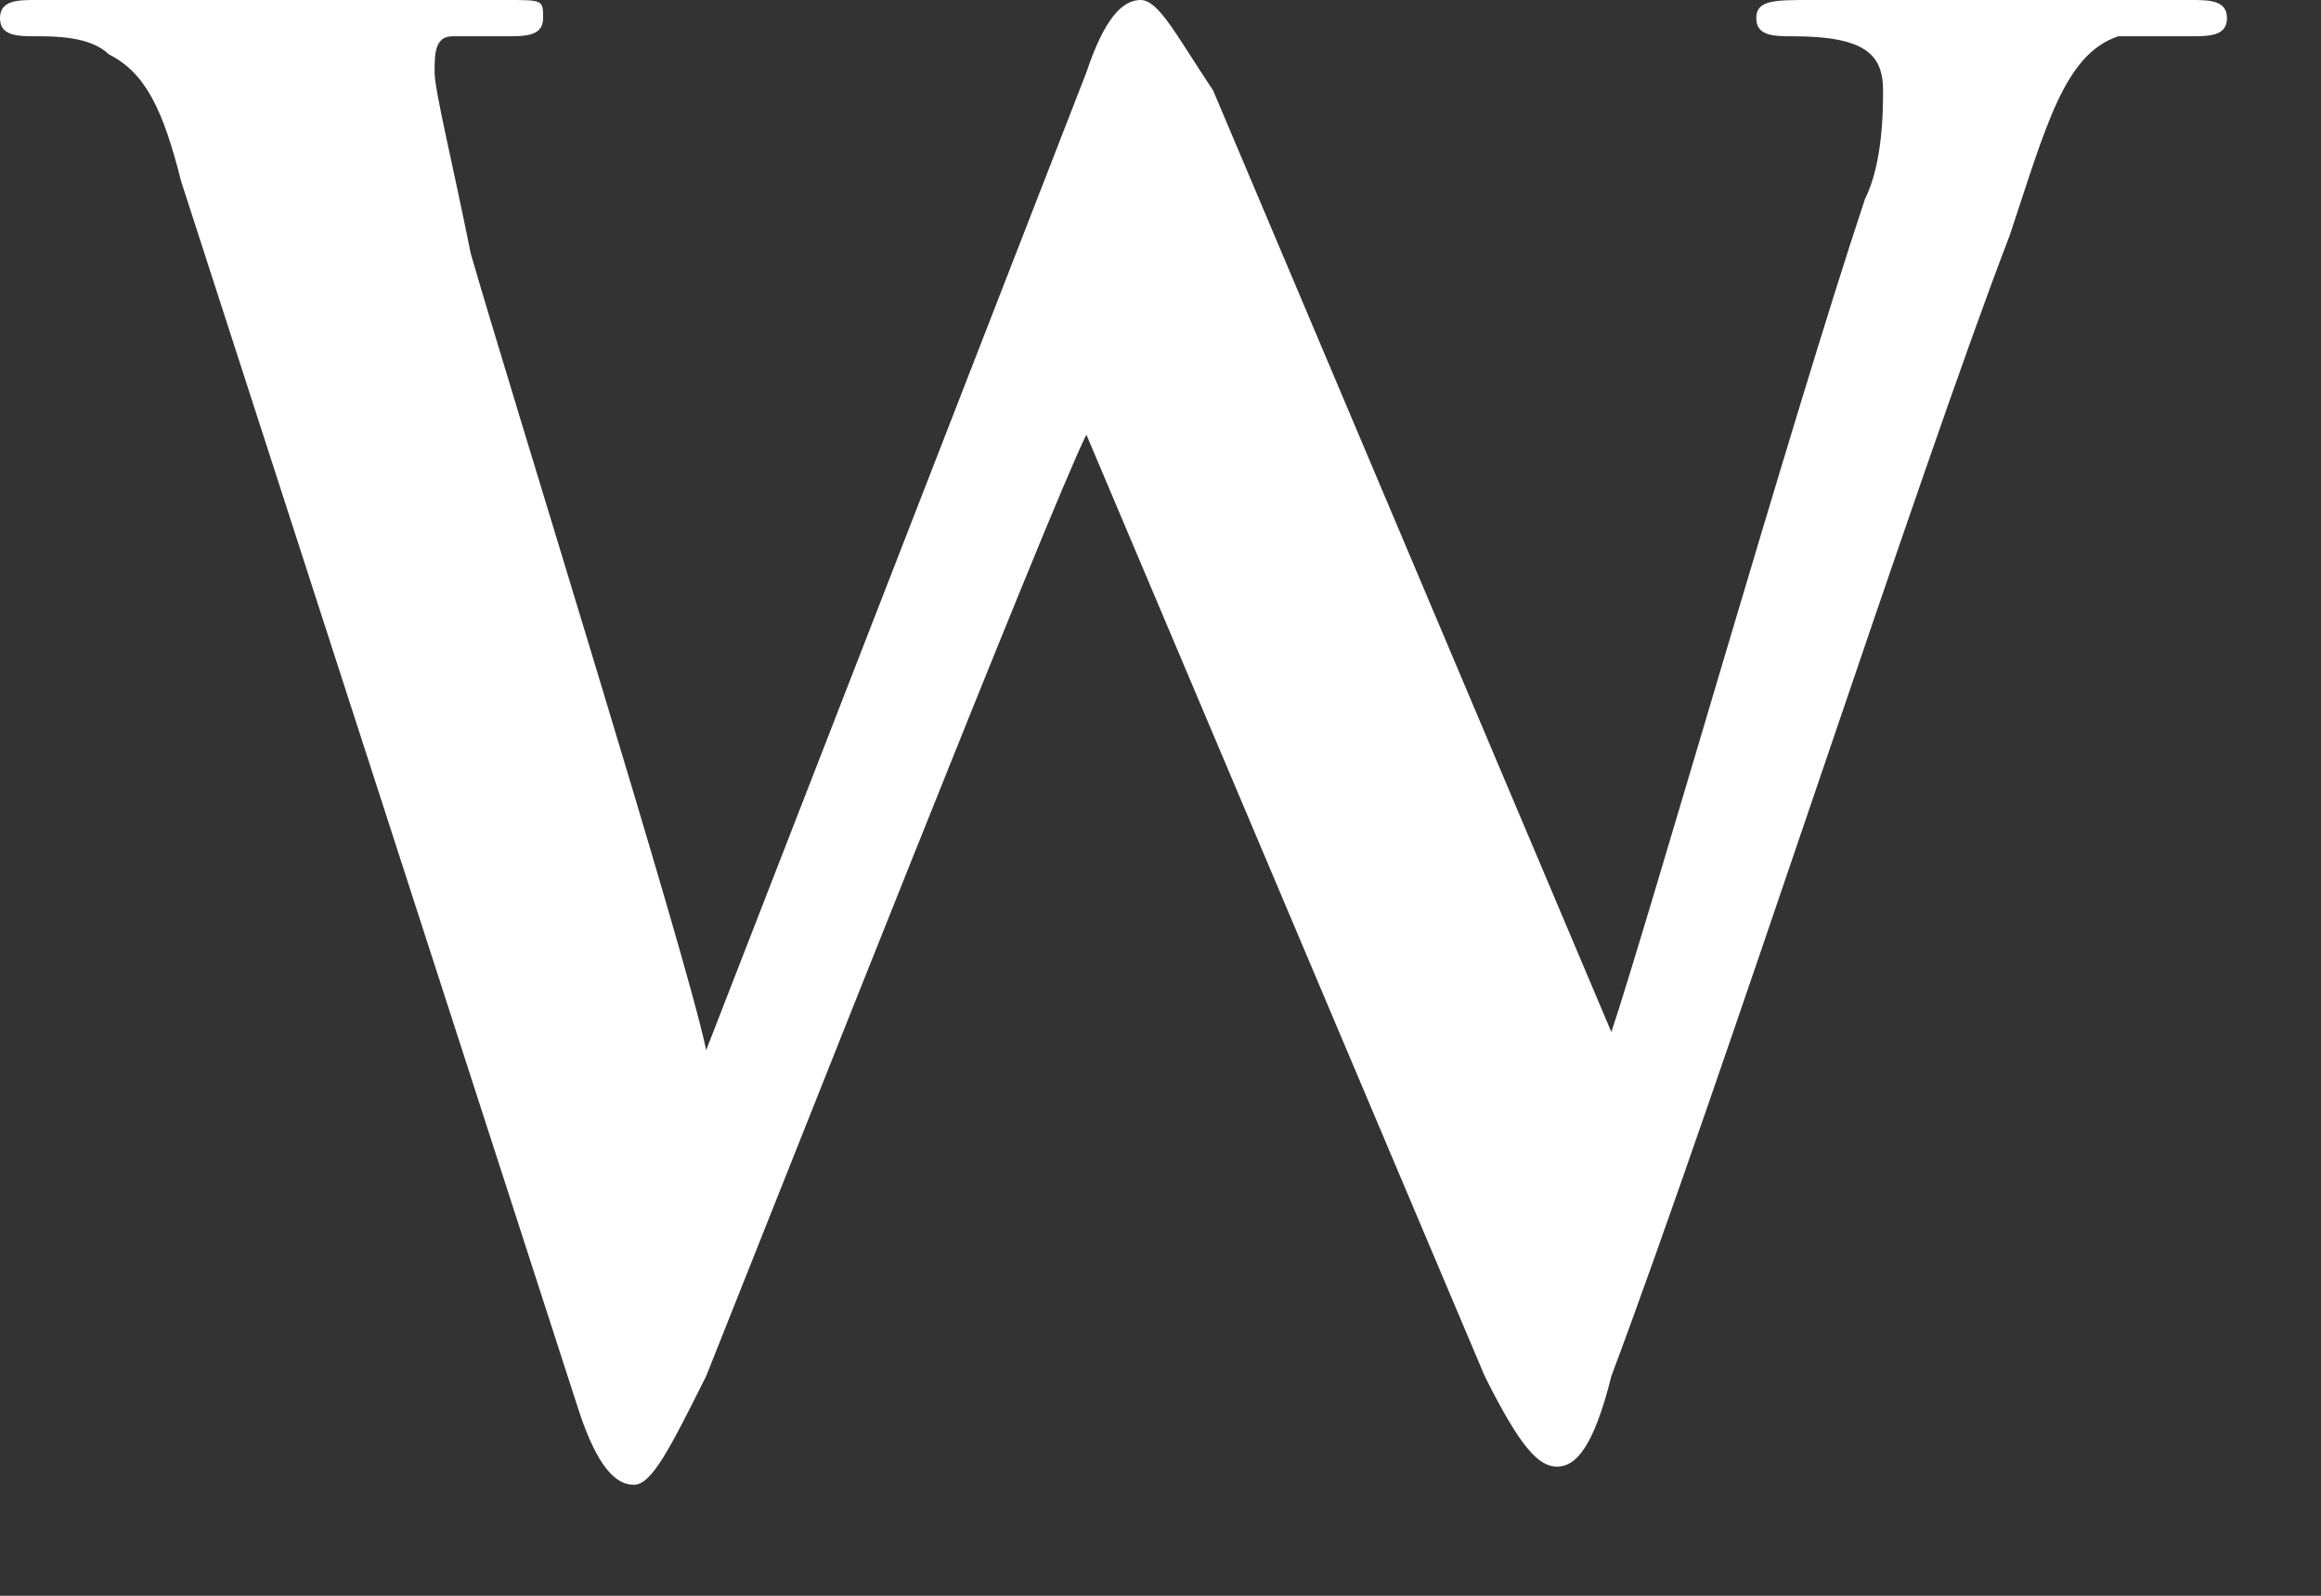 <?xml version="1.0" encoding="utf-8"?>
<svg xmlns="http://www.w3.org/2000/svg" fill="none" height="100%" overflow="visible" preserveAspectRatio="none" style="display: block;" viewBox="0 0 16 11" width="100%">
<rect x="0" y="0" width="16" height="11" fill="#333333" stroke="none"/>
<path d="M1.248 1.248C1.123 0.749 0.999 0.499 0.749 0.374C0.624 0.25 0.374 0.25 0.25 0.25C0.125 0.25 0 0.25 0 0.125C0 7.61619e-06 0.125 0 0.25 0C0.999 0 1.747 0 1.872 0C1.997 0 2.621 0 3.495 0C3.744 0 3.744 7.61619e-06 3.744 0.125C3.744 0.25 3.62 0.25 3.495 0.25C3.37 0.25 3.245 0.25 3.12 0.25C2.996 0.25 2.996 0.374 2.996 0.499C2.996 0.624 3.12 1.123 3.245 1.747C3.495 2.621 4.743 6.615 4.868 7.239L7.489 0.499C7.614 0.125 7.738 0 7.863 0C7.988 0 8.113 0.25 8.363 0.624L11.108 7.114C11.358 6.366 12.357 2.871 12.856 1.373C12.981 1.123 12.981 0.749 12.981 0.624C12.981 0.374 12.856 0.25 12.357 0.25C12.232 0.25 12.107 0.25 12.107 0.125C12.107 7.61619e-06 12.232 0 12.481 0C13.23 0 13.854 0 13.979 0C14.104 0 14.603 0 15.102 0C15.227 0 15.352 7.61619e-06 15.352 0.125C15.352 0.25 15.227 0.25 15.102 0.25C14.978 0.25 14.728 0.25 14.603 0.25C14.229 0.374 14.104 0.874 13.854 1.623C13.23 3.245 11.857 7.489 11.108 9.486C10.984 9.985 10.859 10.11 10.734 10.11C10.609 10.11 10.484 9.985 10.235 9.486L7.489 2.996C7.239 3.495 5.367 8.238 4.868 9.486C4.618 9.985 4.493 10.235 4.369 10.235C4.244 10.235 4.119 10.11 3.994 9.736L1.248 1.248Z" fill="white" id="Vector"/>
</svg>